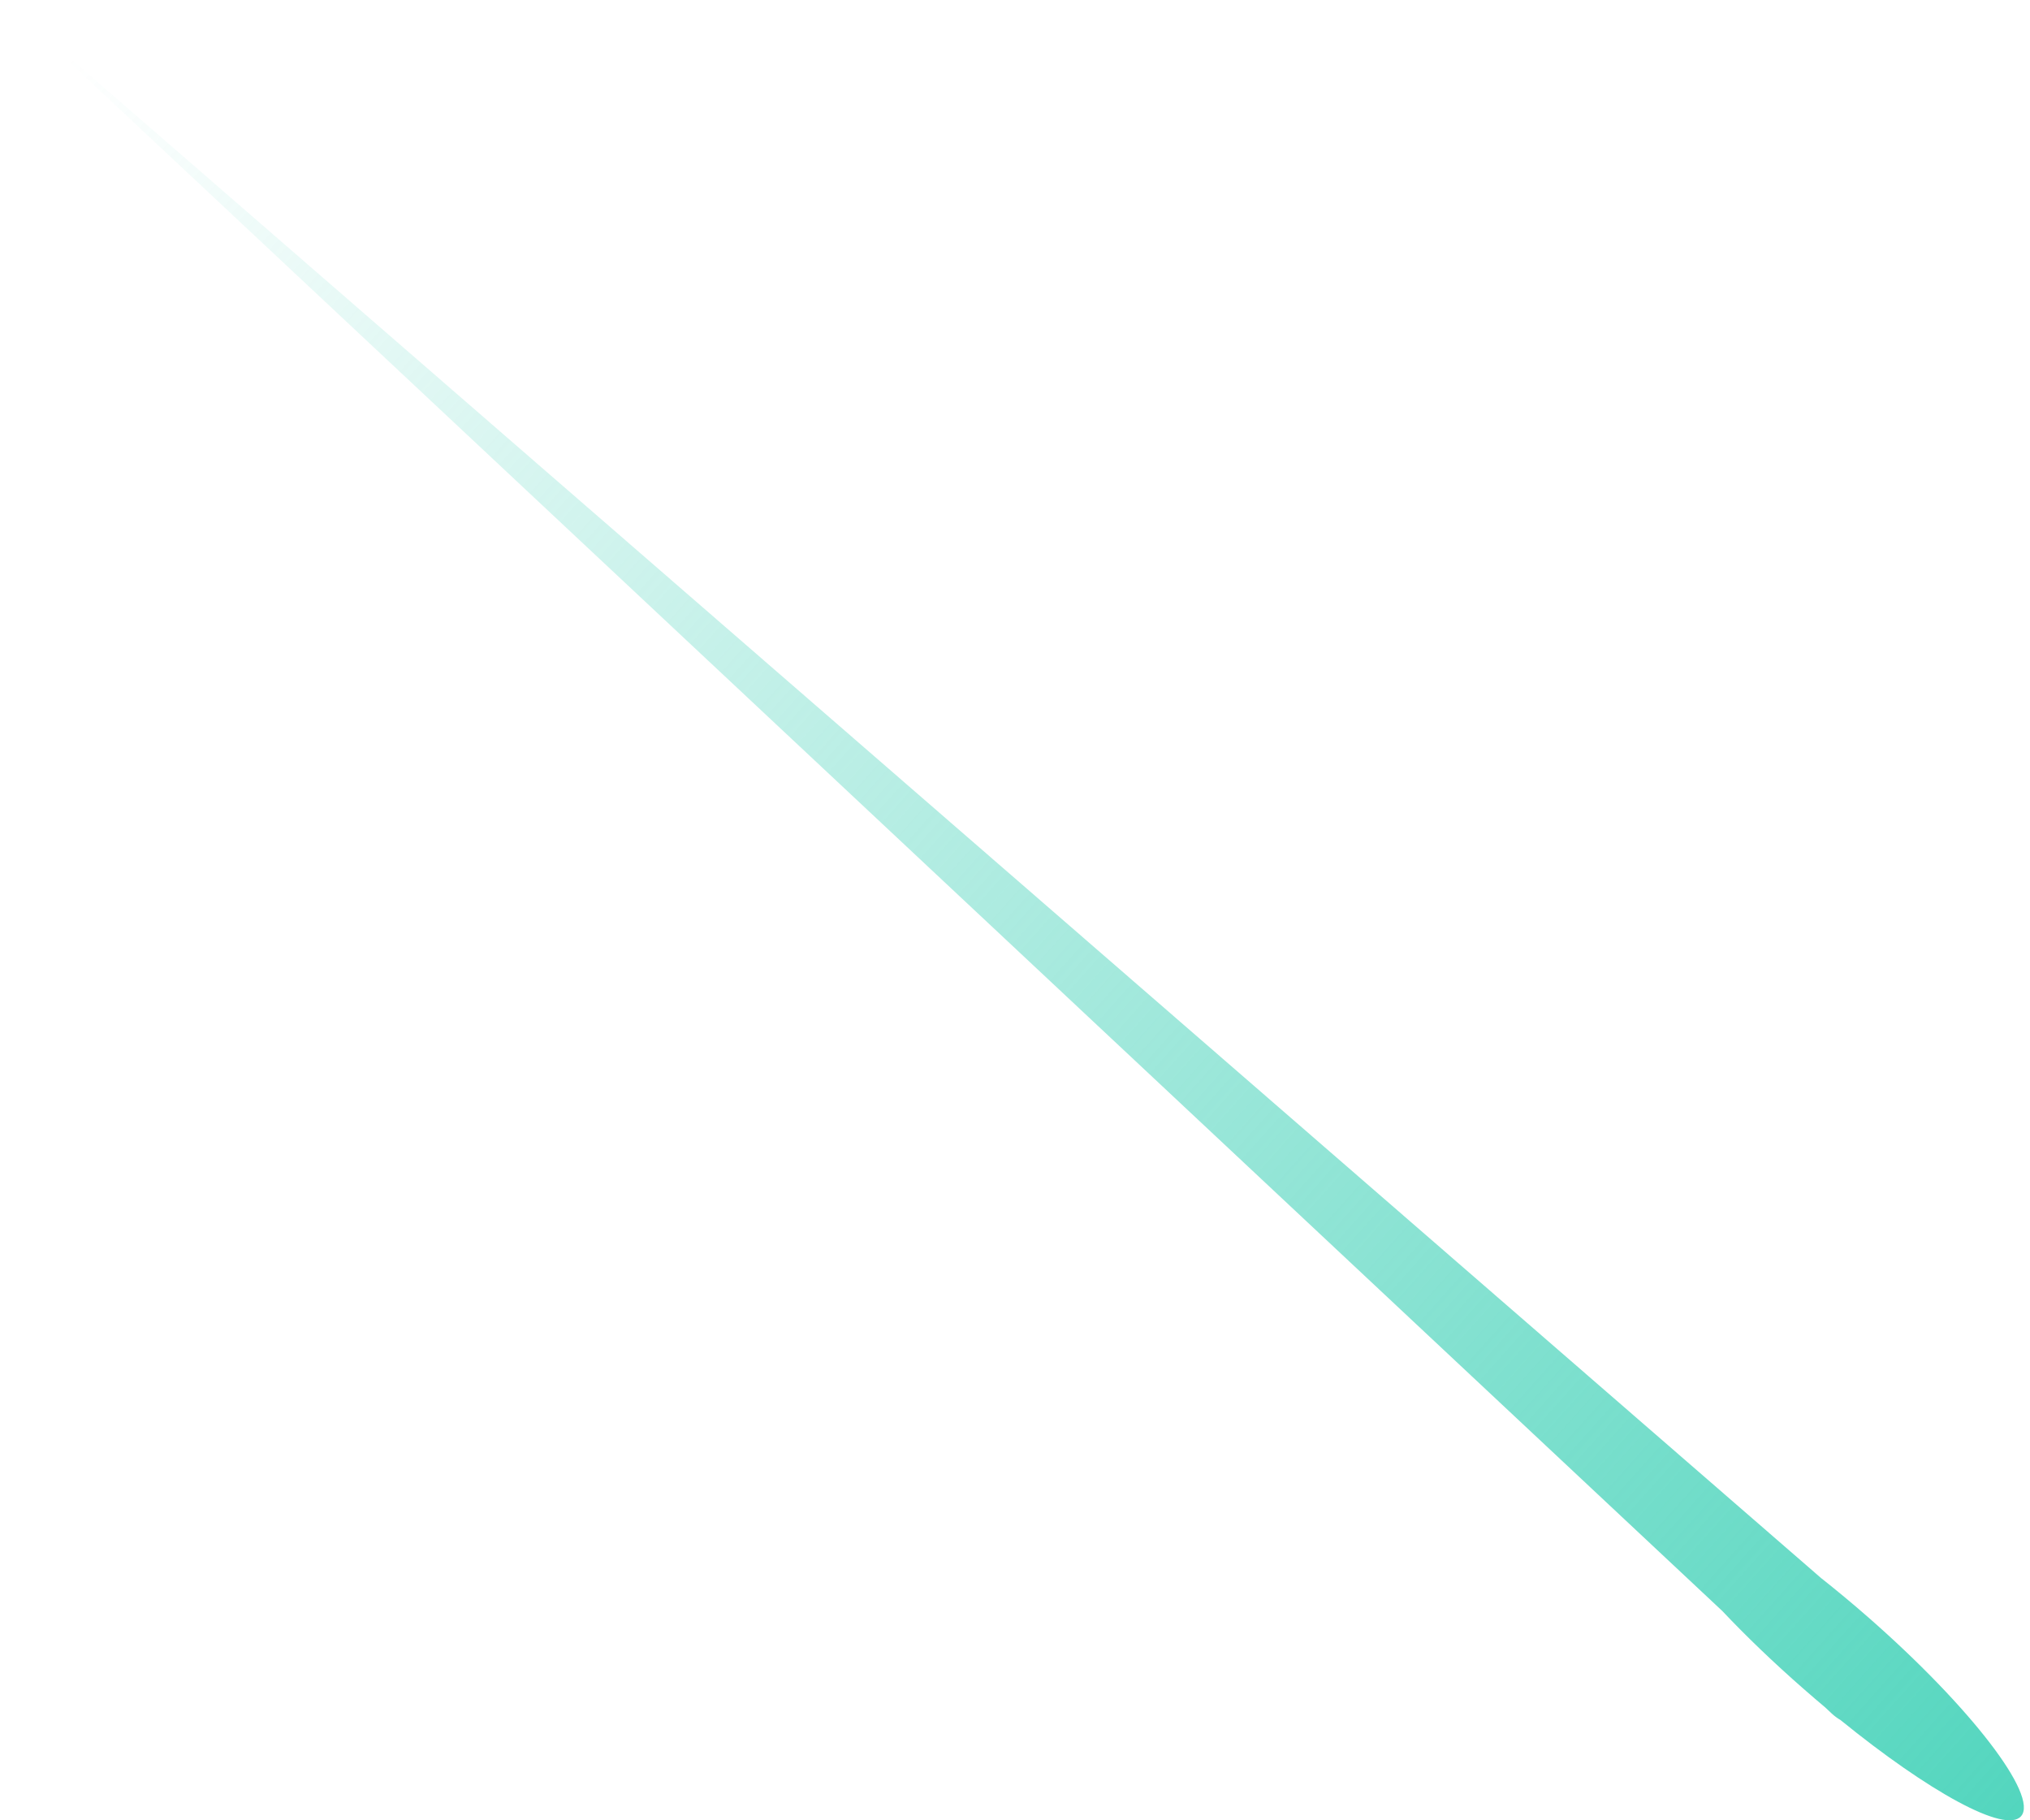 <?xml version="1.0" encoding="UTF-8"?> <svg xmlns="http://www.w3.org/2000/svg" width="290" height="260" viewBox="0 0 290 260" fill="none"> <path fill-rule="evenodd" clip-rule="evenodd" d="M260.165 225.408L0.649 0.187L246.065 230.123C249.386 233.648 253.338 237.45 257.716 241.28C258.726 242.163 259.732 243.025 260.731 243.864L261.667 244.74C262.057 245.105 262.478 245.416 262.92 245.671C275.493 255.89 286.479 261.979 288.722 259.414C291.271 256.501 281.482 243.769 266.858 230.976C264.597 228.998 262.353 227.134 260.165 225.408Z" fill="url(#paint0_linear_22_92)"></path> <defs> <linearGradient id="paint0_linear_22_92" x1="296.794" y1="259.997" x2="12.176" y2="5.599" gradientUnits="userSpaceOnUse"> <stop stop-color="#50D5BD"></stop> <stop offset="1" stop-color="#50D4BD" stop-opacity="0"></stop> </linearGradient> </defs> </svg> 